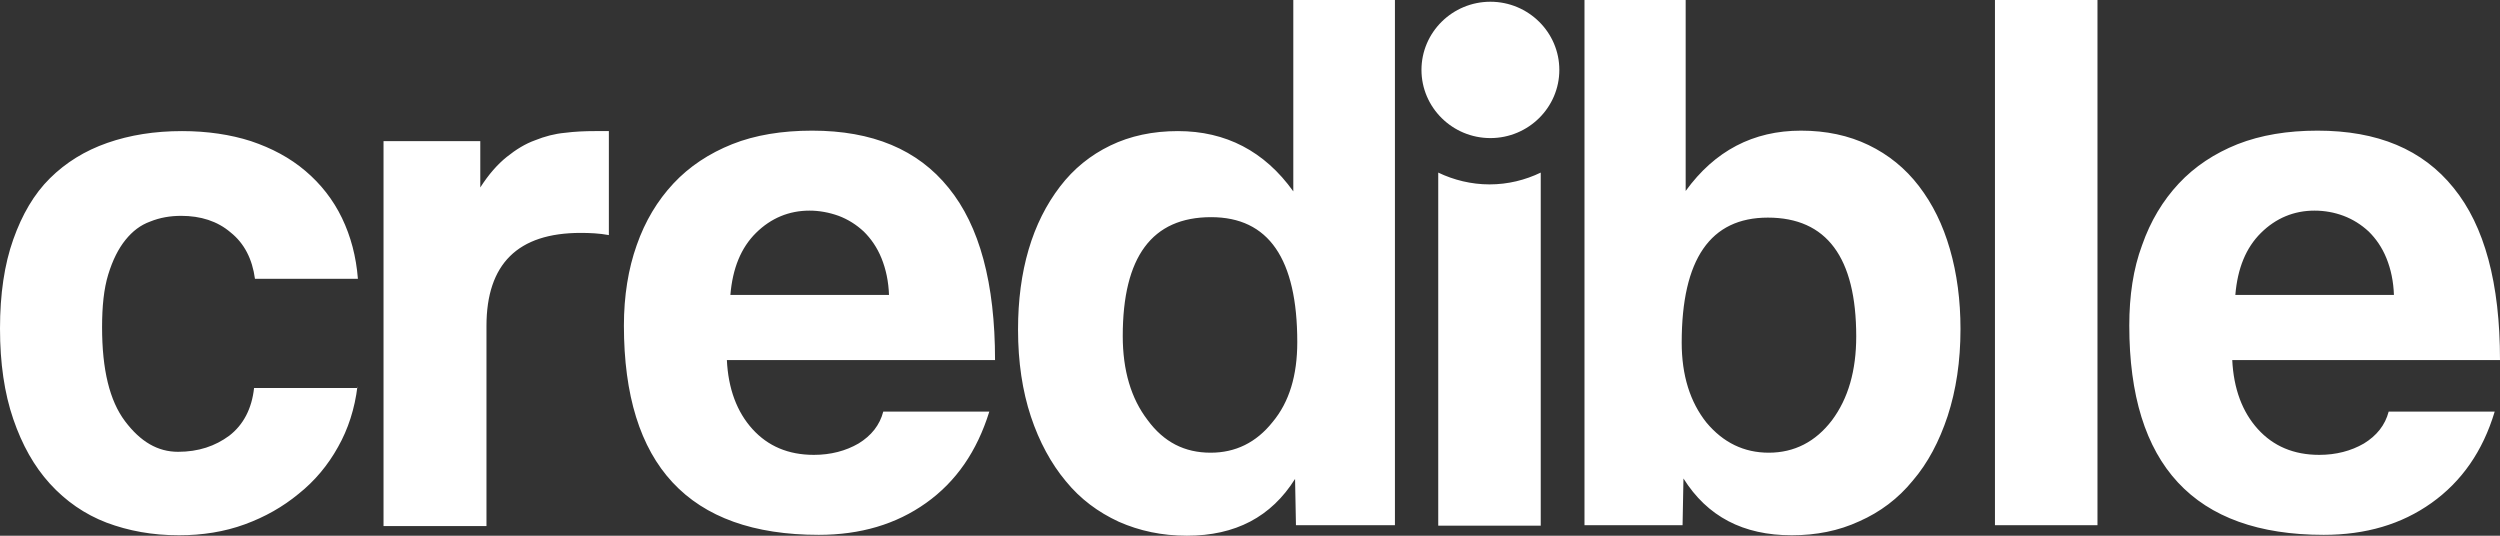<?xml version="1.0" encoding="UTF-8"?>
<svg xmlns="http://www.w3.org/2000/svg" width="112" height="24" viewBox="0 0 112 24" fill="none">
  <rect x="0" y="0" width="112" height="24" fill="#333333" stroke="none"/>
  <g id="Frame 427320840">
    <g id="Layer_2">
      <path id="Vector" fill-rule="evenodd" clip-rule="evenodd" d="M66.77 6.186C68.472 6.186 69.858 4.815 69.858 3.132C69.858 1.448 68.472 0.078 66.77 0.078C65.067 0.078 63.682 1.448 63.682 3.132C63.682 4.815 65.067 6.186 66.77 6.186Z" fill="white"></path>
      <path id="Vector_2" d="M100.004 16.111C100.064 17.422 100.46 18.46 101.152 19.224C101.845 19.987 102.756 20.378 103.904 20.378C104.656 20.378 105.329 20.202 105.903 19.869C106.477 19.517 106.853 19.047 107.012 18.441H111.762C111.228 20.222 110.278 21.573 108.932 22.532C107.586 23.491 105.982 23.961 104.102 23.961C98.302 23.961 95.392 20.829 95.392 14.584C95.392 13.253 95.57 12.039 95.966 10.982C96.342 9.905 96.896 8.985 97.609 8.222C98.322 7.458 99.212 6.871 100.242 6.46C101.291 6.049 102.479 5.853 103.825 5.853C106.517 5.853 108.536 6.695 109.922 8.418C111.307 10.121 112 12.685 112 16.131H100.004V16.111ZM16.014 17.305C15.895 18.303 15.598 19.224 15.143 20.026C14.688 20.848 14.094 21.553 13.381 22.121C12.669 22.708 11.877 23.158 10.966 23.491C10.056 23.824 9.066 23.98 8.017 23.98C6.829 23.98 5.76 23.785 4.771 23.413C3.801 23.041 2.949 22.453 2.237 21.671C1.524 20.887 0.99 19.928 0.594 18.773C0.198 17.618 0 16.267 0 14.721C0 13.175 0.198 11.843 0.594 10.728C0.99 9.612 1.524 8.692 2.237 7.987C2.949 7.282 3.801 6.754 4.81 6.401C5.82 6.049 6.928 5.873 8.156 5.873C9.284 5.873 10.333 6.029 11.243 6.323C12.174 6.636 12.986 7.067 13.678 7.654C14.371 8.241 14.925 8.946 15.321 9.768C15.717 10.591 15.955 11.491 16.034 12.489H11.422C11.303 11.608 10.947 10.904 10.333 10.414C9.739 9.905 8.987 9.67 8.116 9.67C7.621 9.67 7.166 9.749 6.73 9.925C6.295 10.082 5.938 10.356 5.622 10.747C5.305 11.139 5.048 11.648 4.85 12.294C4.652 12.94 4.573 13.723 4.573 14.662C4.573 16.561 4.909 17.951 5.602 18.871C6.295 19.791 7.067 20.241 7.977 20.241C8.888 20.241 9.64 19.987 10.274 19.517C10.907 19.028 11.283 18.303 11.382 17.383H16.014V17.305ZM17.182 23.55V6.323H21.517V8.398C21.893 7.811 22.289 7.361 22.705 7.028C23.12 6.695 23.536 6.44 23.972 6.284C24.407 6.108 24.863 5.99 25.298 5.951C25.753 5.892 26.209 5.873 26.664 5.873H27.277V10.532C26.862 10.454 26.426 10.434 26.011 10.434C23.2 10.434 21.794 11.824 21.794 14.604V23.569H17.182V23.55ZM32.563 16.111C32.622 17.422 33.018 18.46 33.711 19.224C34.404 19.987 35.314 20.378 36.462 20.378C37.215 20.378 37.888 20.202 38.462 19.869C39.036 19.517 39.412 19.047 39.57 18.441H44.321C43.767 20.222 42.836 21.573 41.49 22.532C40.144 23.491 38.541 23.961 36.68 23.961C30.86 23.961 27.951 20.829 27.951 14.584C27.951 13.253 28.148 12.039 28.525 10.982C28.901 9.905 29.455 8.985 30.168 8.222C30.88 7.458 31.771 6.871 32.8 6.46C33.83 6.049 35.037 5.853 36.383 5.853C39.075 5.853 41.114 6.695 42.5 8.418C43.886 10.121 44.578 12.685 44.578 16.131H32.563V16.111ZM39.828 13.233C39.808 12.607 39.689 12.059 39.491 11.569C39.293 11.08 39.016 10.688 38.699 10.375C38.363 10.062 37.987 9.827 37.571 9.67C37.135 9.514 36.7 9.436 36.264 9.436C35.354 9.436 34.542 9.768 33.869 10.434C33.196 11.1 32.82 12.02 32.721 13.214H39.828V13.233ZM58.059 23.55L58.019 21.455C56.95 23.158 55.347 24 53.169 24C52.061 24 51.051 23.785 50.121 23.374C49.191 22.943 48.399 22.356 47.745 21.553C47.092 20.77 46.558 19.791 46.182 18.656C45.806 17.52 45.608 16.228 45.608 14.76C45.608 13.449 45.766 12.255 46.083 11.178C46.399 10.101 46.874 9.162 47.488 8.359C48.102 7.556 48.854 6.949 49.745 6.519C50.636 6.088 51.645 5.873 52.773 5.873C54.911 5.873 56.653 6.773 57.94 8.574V0H62.493V23.53H58.059V23.55ZM54.238 20.281C55.347 20.281 56.277 19.83 57.01 18.91C57.762 18.01 58.118 16.816 58.118 15.328C58.118 11.589 56.831 9.729 54.258 9.729C51.605 9.729 50.299 11.511 50.299 15.054C50.299 16.6 50.675 17.853 51.408 18.812C52.14 19.811 53.07 20.281 54.238 20.281ZM64.433 23.55V7.732C65.126 8.065 65.917 8.261 66.729 8.261C67.56 8.261 68.332 8.065 69.025 7.732V23.55H64.433ZM70.985 23.55V0H75.518V8.555C76.824 6.754 78.546 5.853 80.684 5.853C81.813 5.853 82.822 6.069 83.713 6.499C84.604 6.93 85.356 7.537 85.97 8.339C86.583 9.142 87.038 10.062 87.355 11.158C87.672 12.255 87.83 13.449 87.83 14.741C87.83 16.189 87.632 17.481 87.256 18.636C86.88 19.772 86.365 20.75 85.692 21.533C85.039 22.336 84.228 22.943 83.297 23.354C82.367 23.785 81.357 23.98 80.269 23.98C78.091 23.98 76.488 23.139 75.419 21.436L75.379 23.53H70.985V23.55ZM79.239 20.281C80.387 20.281 81.338 19.791 82.07 18.832C82.802 17.853 83.159 16.6 83.159 15.073C83.159 11.53 81.832 9.749 79.2 9.749C76.626 9.749 75.34 11.608 75.34 15.348C75.34 16.816 75.716 18.01 76.448 18.93C77.2 19.83 78.131 20.281 79.239 20.281ZM89.374 23.55V0H93.967V23.53H89.374V23.55ZM107.249 13.233C107.229 12.607 107.111 12.059 106.913 11.569C106.715 11.08 106.438 10.688 106.121 10.375C105.784 10.062 105.408 9.827 104.993 9.67C104.577 9.514 104.141 9.436 103.686 9.436C102.776 9.436 101.964 9.768 101.291 10.434C100.618 11.1 100.242 12.02 100.143 13.214H107.249V13.233Z" fill="white"></path>
    </g>
  </g>
</svg>
